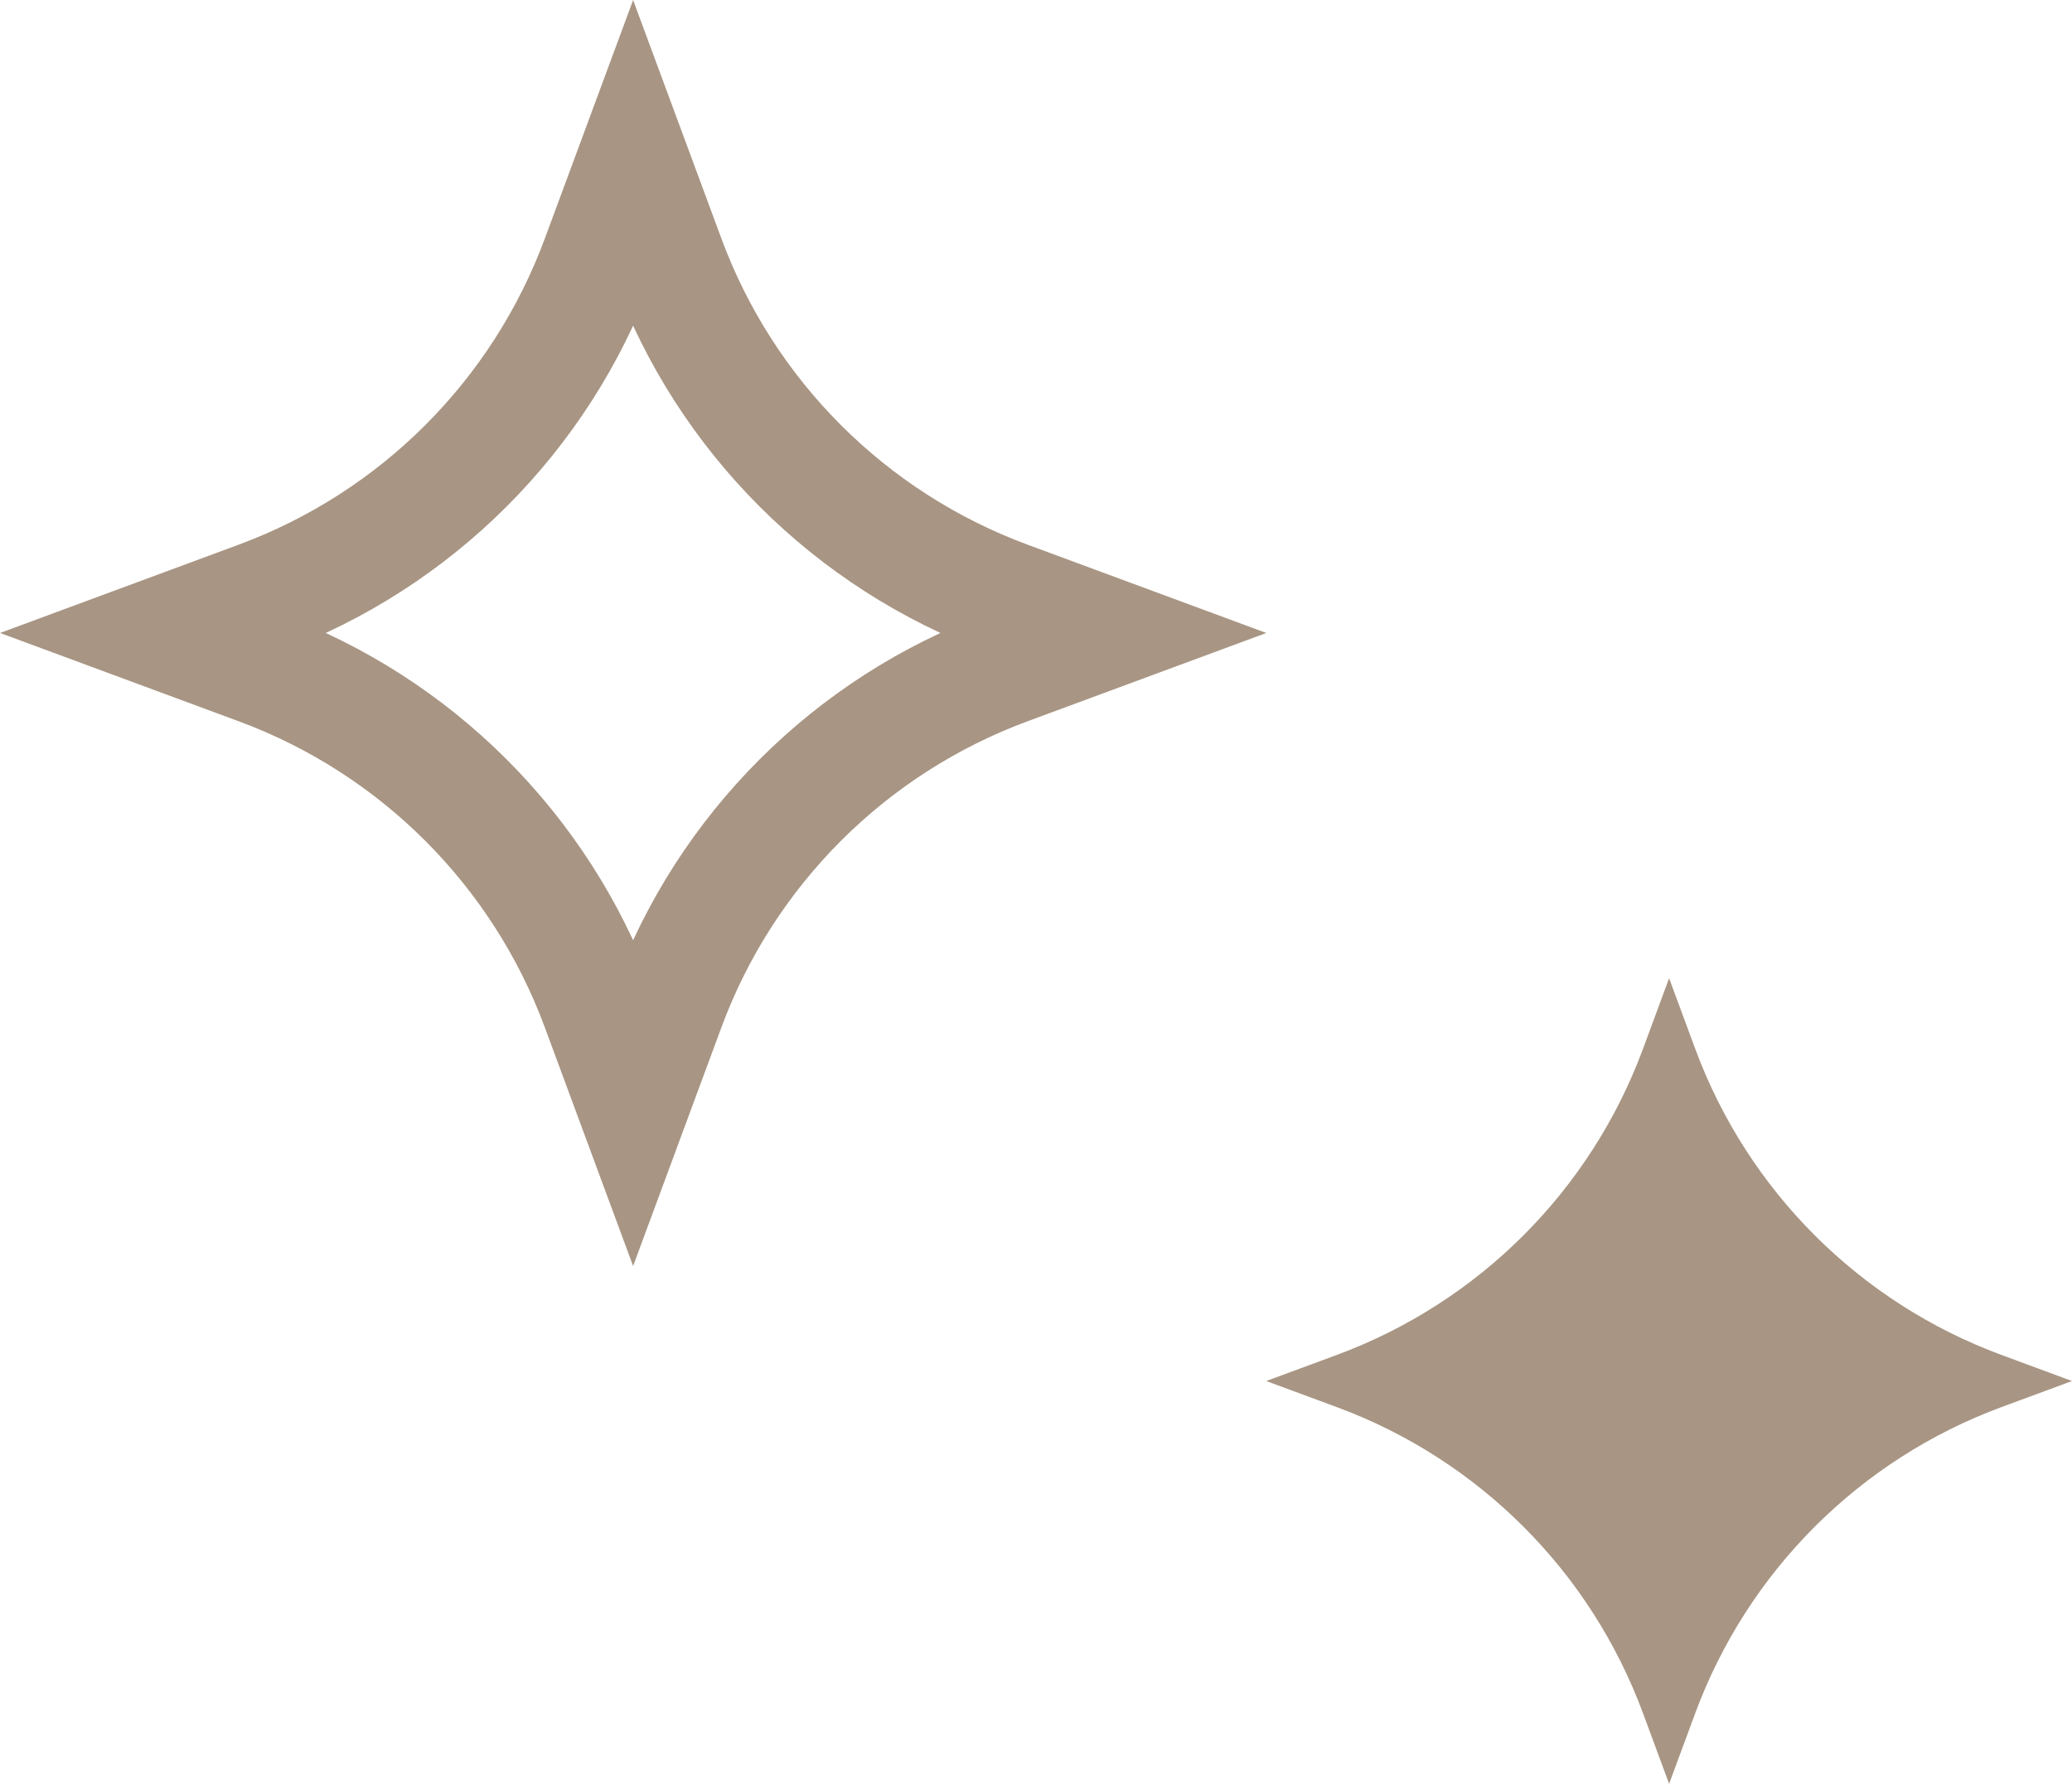 <?xml version="1.0" encoding="UTF-8"?> <svg xmlns="http://www.w3.org/2000/svg" width="36" height="31" viewBox="0 0 36 31" fill="none"> <path d="M10.403 4.495L11 2.882L11.597 4.495C12.61 7.232 14.768 9.39 17.505 10.403L19.119 11L17.505 11.597C14.768 12.61 12.61 14.768 11.597 17.505L11 19.119L10.403 17.505C9.39 14.768 7.232 12.61 4.495 11.597L2.882 11L4.495 10.403C7.232 9.39 9.39 7.232 10.403 4.495Z" stroke="#A89583" stroke-width="2"></path> <path d="M29 17L29.454 18.228C30.366 20.692 32.308 22.634 34.772 23.546L36 24L34.772 24.454C32.308 25.366 30.366 27.308 29.454 29.772L29 31L28.546 29.772C27.634 27.308 25.692 25.366 23.228 24.454L22 24L23.228 23.546C25.692 22.634 27.634 20.692 28.546 18.228L29 17Z" fill="#A89583"></path> </svg> 